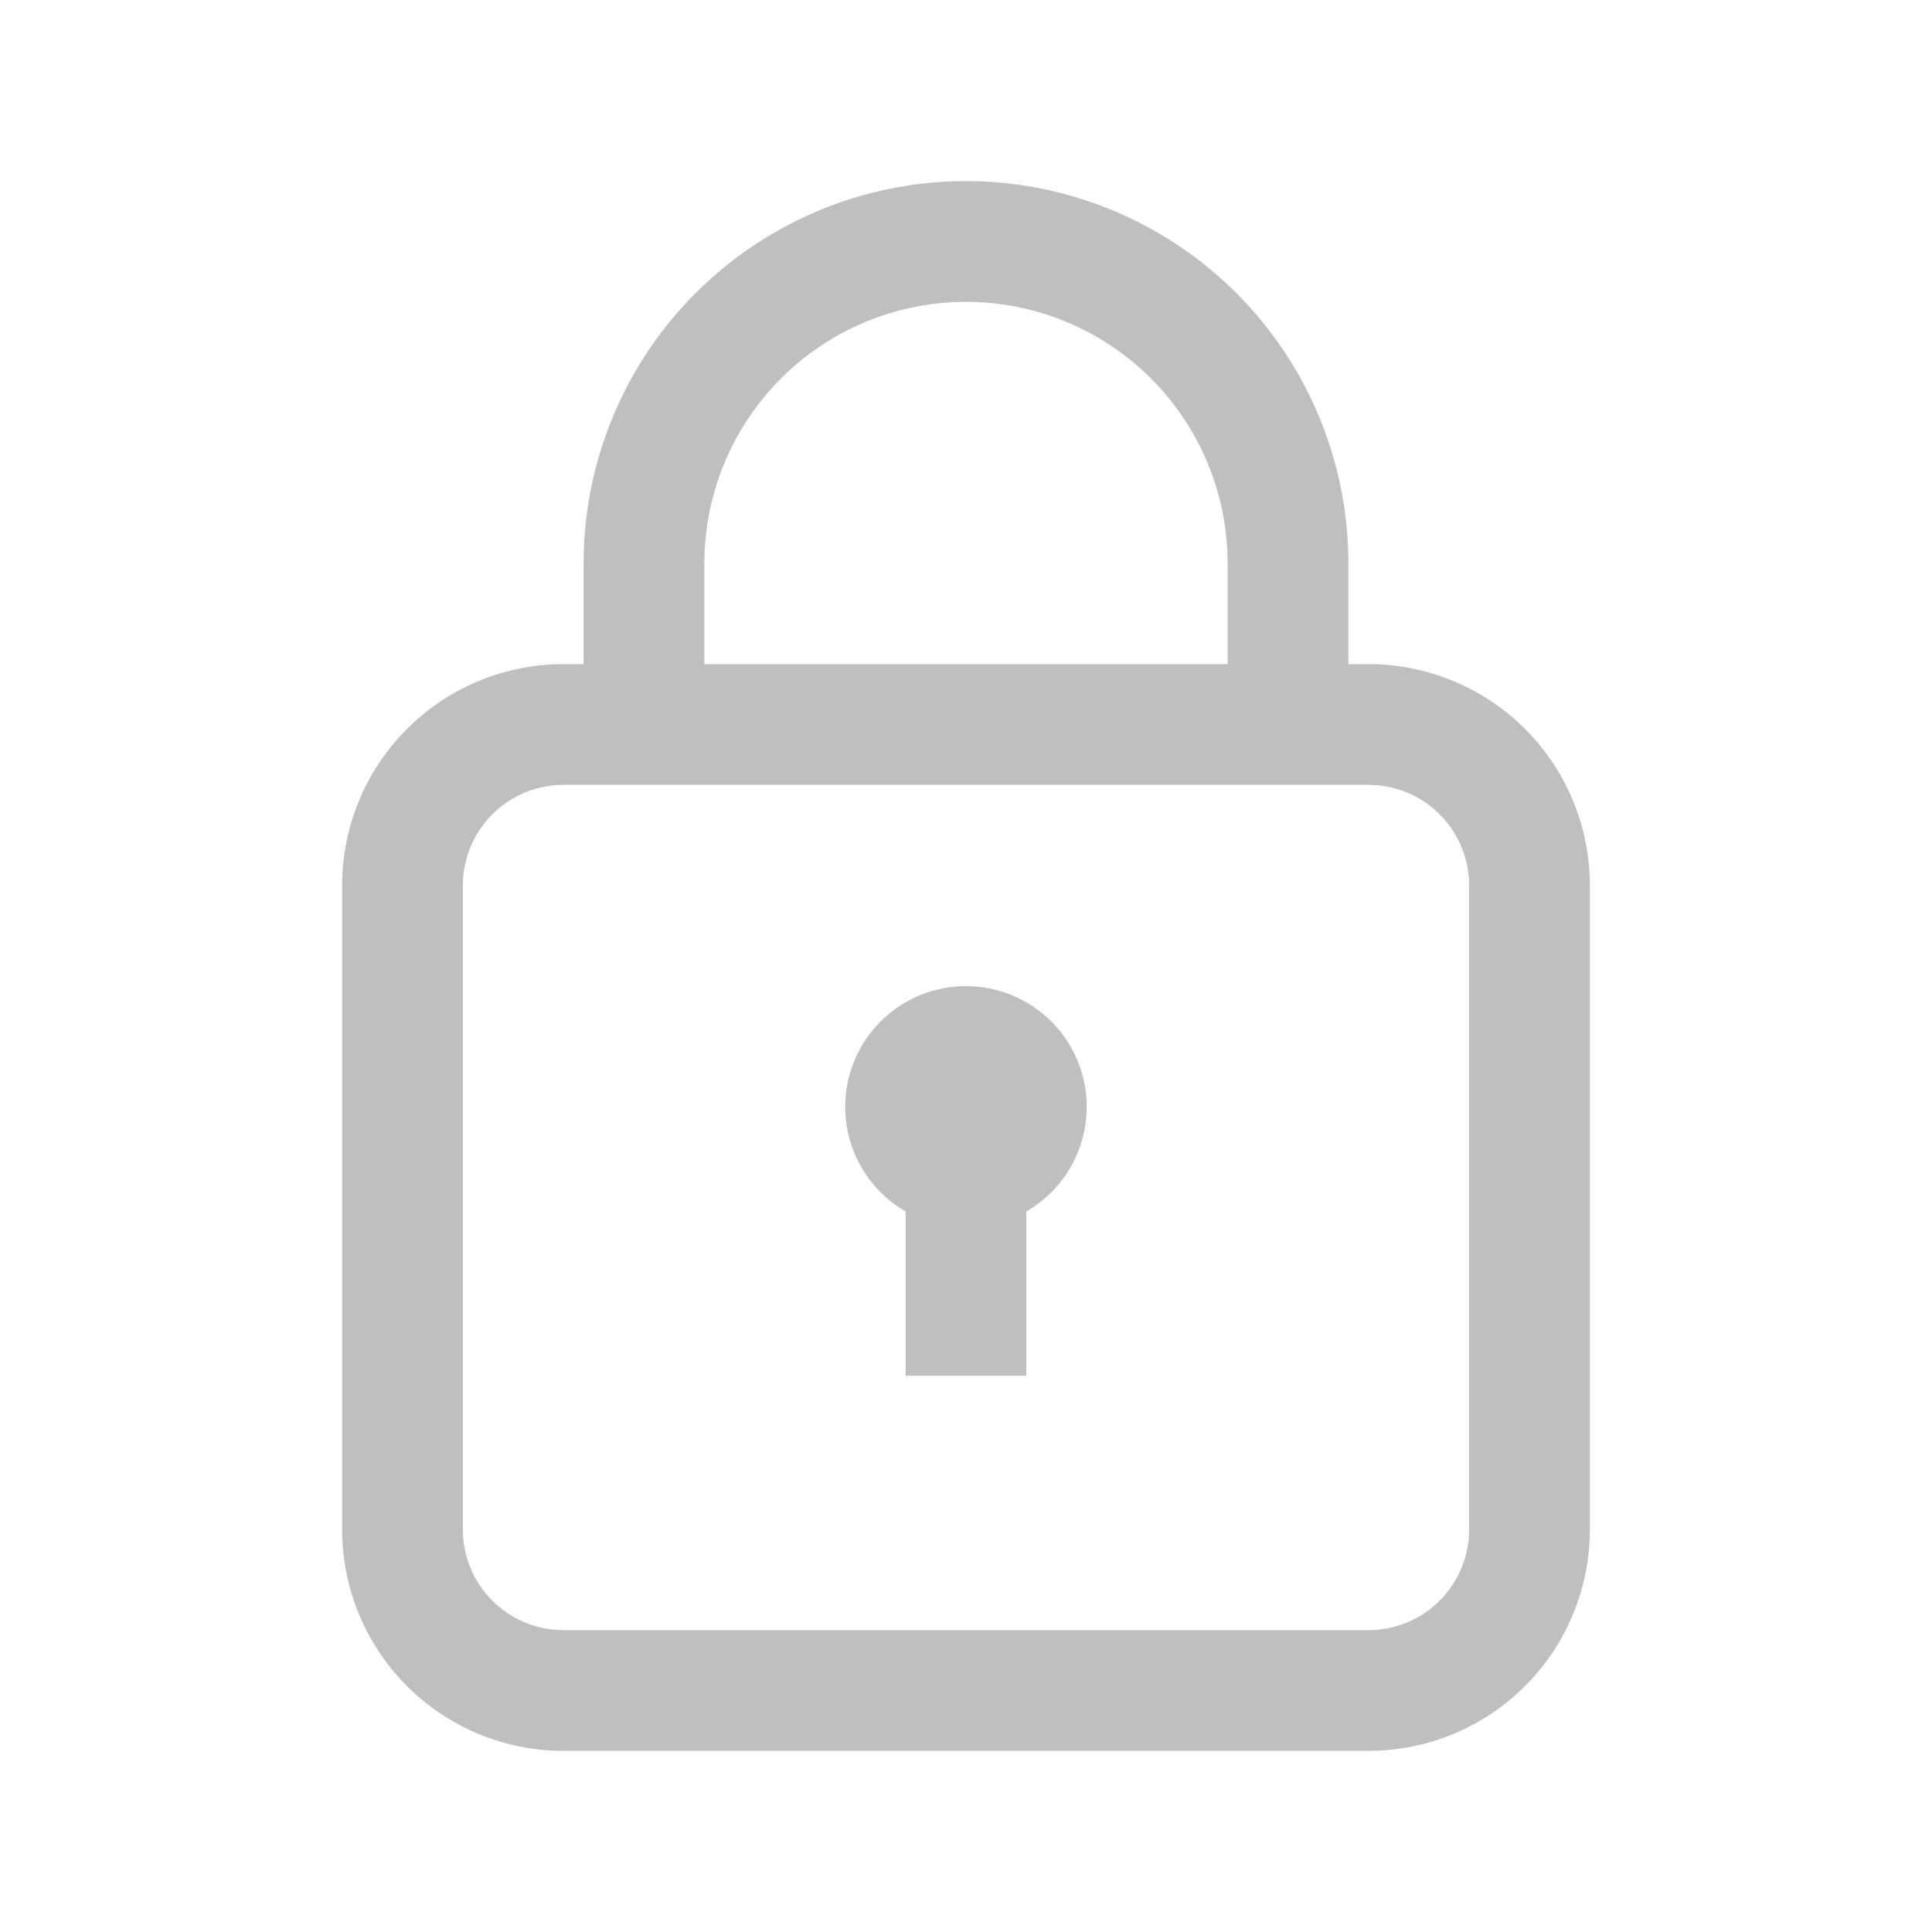 <svg id="Lock" xmlns="http://www.w3.org/2000/svg" width="24" height="24" viewBox="0 0 24 24">
  <g id="Group_12538" data-name="Group 12538">
    <path id="Path_11615" data-name="Path 11615" d="M17,21H7a2,2,0,0,1-2-2V11A2,2,0,0,1,7,9H17a2,2,0,0,1,2,2v8A2,2,0,0,1,17,21Z" fill="none" stroke="#bfbfbf" stroke-width="1.5"/>
    <path id="Path_11616" data-name="Path 11616" d="M12,17.09V14.5" fill="none" stroke="#bfbfbf" stroke-linejoin="round" stroke-width="1.5"/>
    <path id="Path_11617" data-name="Path 11617" d="M12.53,13.22a.75.75,0,1,1-1.061,0,.75.75,0,0,1,1.061,0" fill="none" stroke="#bfbfbf" stroke-linejoin="round" stroke-width="1.5"/>
    <path id="Path_11618" data-name="Path 11618" d="M8,9V7H8a4,4,0,0,1,4-4h0a4,4,0,0,1,4,4h0V9" fill="none" stroke="#bfbfbf" stroke-width="1.5"/>
  </g>
  <path id="Path_11619" data-name="Path 11619" d="M0,0H24V24H0Z" fill="none"/>
</svg>
